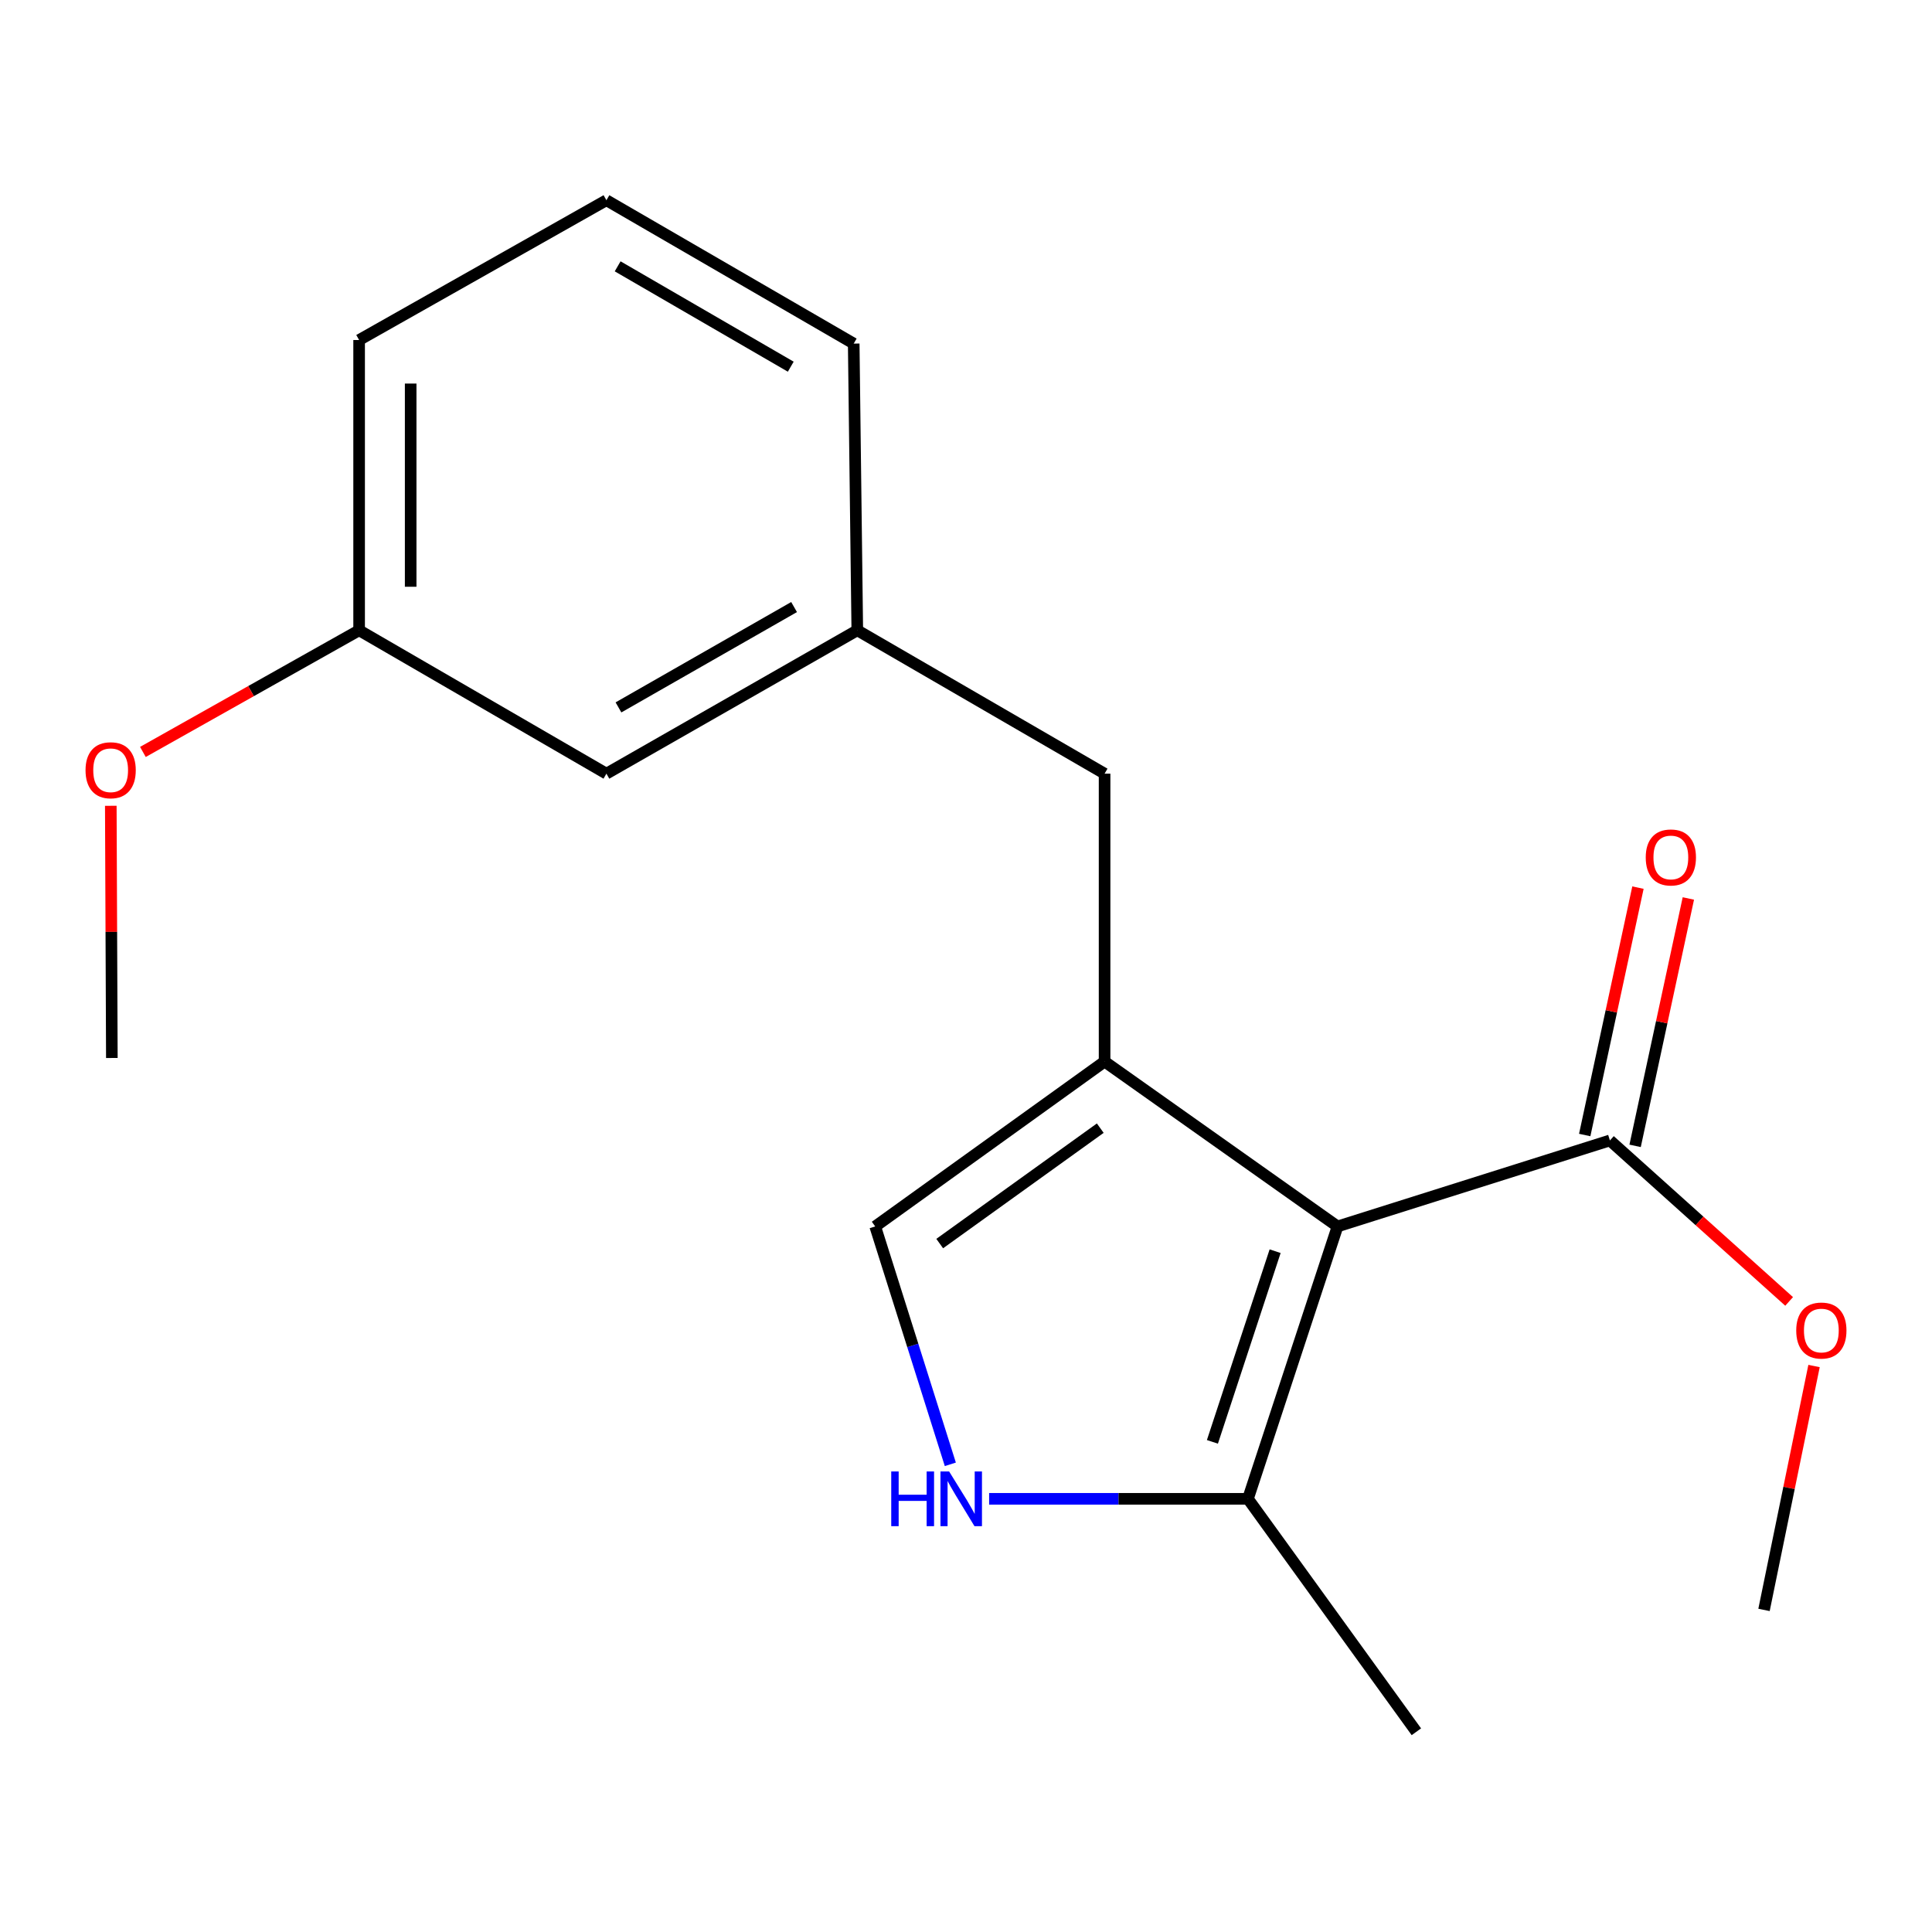 <?xml version='1.0' encoding='iso-8859-1'?>
<svg version='1.1' baseProfile='full'
              xmlns='http://www.w3.org/2000/svg'
                      xmlns:rdkit='http://www.rdkit.org/xml'
                      xmlns:xlink='http://www.w3.org/1999/xlink'
                  xml:space='preserve'
width='1000px' height='1000px' viewBox='0 0 1000 1000'>
<!-- END OF HEADER -->
<rect style='opacity:1.0;fill:#FFFFFF;stroke:none' width='1000' height='1000' x='0' y='0'> </rect>
<path class='bond-0' d='M 692.303,634.803 L 571.73,549.465' style='fill:none;fill-rule:evenodd;stroke:#000000;stroke-width:6px;stroke-linecap:butt;stroke-linejoin:miter;stroke-opacity:1' />
<path class='bond-2' d='M 692.303,634.803 L 645.935,775.787' style='fill:none;fill-rule:evenodd;stroke:#000000;stroke-width:6px;stroke-linecap:butt;stroke-linejoin:miter;stroke-opacity:1' />
<path class='bond-2' d='M 660.001,647.615 L 627.544,746.304' style='fill:none;fill-rule:evenodd;stroke:#000000;stroke-width:6px;stroke-linecap:butt;stroke-linejoin:miter;stroke-opacity:1' />
<path class='bond-4' d='M 692.303,634.803 L 833.287,590.289' style='fill:none;fill-rule:evenodd;stroke:#000000;stroke-width:6px;stroke-linecap:butt;stroke-linejoin:miter;stroke-opacity:1' />
<path class='bond-3' d='M 571.73,549.465 L 453.01,634.803' style='fill:none;fill-rule:evenodd;stroke:#000000;stroke-width:6px;stroke-linecap:butt;stroke-linejoin:miter;stroke-opacity:1' />
<path class='bond-3' d='M 569.495,583.931 L 486.392,643.668' style='fill:none;fill-rule:evenodd;stroke:#000000;stroke-width:6px;stroke-linecap:butt;stroke-linejoin:miter;stroke-opacity:1' />
<path class='bond-5' d='M 571.73,549.465 L 571.73,400.447' style='fill:none;fill-rule:evenodd;stroke:#000000;stroke-width:6px;stroke-linecap:butt;stroke-linejoin:miter;stroke-opacity:1' />
<path class='bond-1' d='M 511.975,775.787 L 578.955,775.787' style='fill:none;fill-rule:evenodd;stroke:#0000FF;stroke-width:6px;stroke-linecap:butt;stroke-linejoin:miter;stroke-opacity:1' />
<path class='bond-1' d='M 578.955,775.787 L 645.935,775.787' style='fill:none;fill-rule:evenodd;stroke:#000000;stroke-width:6px;stroke-linecap:butt;stroke-linejoin:miter;stroke-opacity:1' />
<path class='bond-18' d='M 491.887,757.931 L 472.448,696.367' style='fill:none;fill-rule:evenodd;stroke:#0000FF;stroke-width:6px;stroke-linecap:butt;stroke-linejoin:miter;stroke-opacity:1' />
<path class='bond-18' d='M 472.448,696.367 L 453.01,634.803' style='fill:none;fill-rule:evenodd;stroke:#000000;stroke-width:6px;stroke-linecap:butt;stroke-linejoin:miter;stroke-opacity:1' />
<path class='bond-12' d='M 645.935,775.787 L 733.111,896.36' style='fill:none;fill-rule:evenodd;stroke:#000000;stroke-width:6px;stroke-linecap:butt;stroke-linejoin:miter;stroke-opacity:1' />
<path class='bond-6' d='M 846.329,593.096 L 860.11,529.071' style='fill:none;fill-rule:evenodd;stroke:#000000;stroke-width:6px;stroke-linecap:butt;stroke-linejoin:miter;stroke-opacity:1' />
<path class='bond-6' d='M 860.11,529.071 L 873.89,465.046' style='fill:none;fill-rule:evenodd;stroke:#FF0000;stroke-width:6px;stroke-linecap:butt;stroke-linejoin:miter;stroke-opacity:1' />
<path class='bond-6' d='M 820.245,587.482 L 834.025,523.457' style='fill:none;fill-rule:evenodd;stroke:#000000;stroke-width:6px;stroke-linecap:butt;stroke-linejoin:miter;stroke-opacity:1' />
<path class='bond-6' d='M 834.025,523.457 L 847.805,459.431' style='fill:none;fill-rule:evenodd;stroke:#FF0000;stroke-width:6px;stroke-linecap:butt;stroke-linejoin:miter;stroke-opacity:1' />
<path class='bond-9' d='M 833.287,590.289 L 879.668,631.952' style='fill:none;fill-rule:evenodd;stroke:#000000;stroke-width:6px;stroke-linecap:butt;stroke-linejoin:miter;stroke-opacity:1' />
<path class='bond-9' d='M 879.668,631.952 L 926.05,673.616' style='fill:none;fill-rule:evenodd;stroke:#FF0000;stroke-width:6px;stroke-linecap:butt;stroke-linejoin:miter;stroke-opacity:1' />
<path class='bond-7' d='M 571.73,400.447 L 443.731,326.241' style='fill:none;fill-rule:evenodd;stroke:#000000;stroke-width:6px;stroke-linecap:butt;stroke-linejoin:miter;stroke-opacity:1' />
<path class='bond-8' d='M 443.731,326.241 L 313.879,400.447' style='fill:none;fill-rule:evenodd;stroke:#000000;stroke-width:6px;stroke-linecap:butt;stroke-linejoin:miter;stroke-opacity:1' />
<path class='bond-8' d='M 411.014,314.206 L 320.118,366.15' style='fill:none;fill-rule:evenodd;stroke:#000000;stroke-width:6px;stroke-linecap:butt;stroke-linejoin:miter;stroke-opacity:1' />
<path class='bond-14' d='M 443.731,326.241 L 441.878,177.845' style='fill:none;fill-rule:evenodd;stroke:#000000;stroke-width:6px;stroke-linecap:butt;stroke-linejoin:miter;stroke-opacity:1' />
<path class='bond-10' d='M 313.879,400.447 L 185.879,326.241' style='fill:none;fill-rule:evenodd;stroke:#000000;stroke-width:6px;stroke-linecap:butt;stroke-linejoin:miter;stroke-opacity:1' />
<path class='bond-16' d='M 938.943,707.049 L 925.997,770.168' style='fill:none;fill-rule:evenodd;stroke:#FF0000;stroke-width:6px;stroke-linecap:butt;stroke-linejoin:miter;stroke-opacity:1' />
<path class='bond-16' d='M 925.997,770.168 L 913.051,833.287' style='fill:none;fill-rule:evenodd;stroke:#000000;stroke-width:6px;stroke-linecap:butt;stroke-linejoin:miter;stroke-opacity:1' />
<path class='bond-11' d='M 185.879,326.241 L 129.921,357.723' style='fill:none;fill-rule:evenodd;stroke:#000000;stroke-width:6px;stroke-linecap:butt;stroke-linejoin:miter;stroke-opacity:1' />
<path class='bond-11' d='M 129.921,357.723 L 73.962,389.205' style='fill:none;fill-rule:evenodd;stroke:#FF0000;stroke-width:6px;stroke-linecap:butt;stroke-linejoin:miter;stroke-opacity:1' />
<path class='bond-19' d='M 185.879,326.241 L 185.879,175.992' style='fill:none;fill-rule:evenodd;stroke:#000000;stroke-width:6px;stroke-linecap:butt;stroke-linejoin:miter;stroke-opacity:1' />
<path class='bond-19' d='M 212.561,303.704 L 212.561,198.53' style='fill:none;fill-rule:evenodd;stroke:#000000;stroke-width:6px;stroke-linecap:butt;stroke-linejoin:miter;stroke-opacity:1' />
<path class='bond-17' d='M 57.35,417.079 L 57.622,482.346' style='fill:none;fill-rule:evenodd;stroke:#FF0000;stroke-width:6px;stroke-linecap:butt;stroke-linejoin:miter;stroke-opacity:1' />
<path class='bond-17' d='M 57.622,482.346 L 57.895,547.612' style='fill:none;fill-rule:evenodd;stroke:#000000;stroke-width:6px;stroke-linecap:butt;stroke-linejoin:miter;stroke-opacity:1' />
<path class='bond-13' d='M 313.879,103.64 L 441.878,177.845' style='fill:none;fill-rule:evenodd;stroke:#000000;stroke-width:6px;stroke-linecap:butt;stroke-linejoin:miter;stroke-opacity:1' />
<path class='bond-13' d='M 319.696,137.854 L 409.296,189.798' style='fill:none;fill-rule:evenodd;stroke:#000000;stroke-width:6px;stroke-linecap:butt;stroke-linejoin:miter;stroke-opacity:1' />
<path class='bond-15' d='M 313.879,103.64 L 185.879,175.992' style='fill:none;fill-rule:evenodd;stroke:#000000;stroke-width:6px;stroke-linecap:butt;stroke-linejoin:miter;stroke-opacity:1' />
<path  class='atom-2' d='M 461.305 761.627
L 465.145 761.627
L 465.145 773.667
L 479.625 773.667
L 479.625 761.627
L 483.465 761.627
L 483.465 789.947
L 479.625 789.947
L 479.625 776.867
L 465.145 776.867
L 465.145 789.947
L 461.305 789.947
L 461.305 761.627
' fill='#0000FF'/>
<path  class='atom-2' d='M 491.265 761.627
L 500.545 776.627
Q 501.465 778.107, 502.945 780.787
Q 504.425 783.467, 504.505 783.627
L 504.505 761.627
L 508.265 761.627
L 508.265 789.947
L 504.385 789.947
L 494.425 773.547
Q 493.265 771.627, 492.025 769.427
Q 490.825 767.227, 490.465 766.547
L 490.465 789.947
L 486.785 789.947
L 486.785 761.627
L 491.265 761.627
' fill='#0000FF'/>
<path  class='atom-7' d='M 851.831 443.811
Q 851.831 437.011, 855.191 433.211
Q 858.551 429.411, 864.831 429.411
Q 871.111 429.411, 874.471 433.211
Q 877.831 437.011, 877.831 443.811
Q 877.831 450.691, 874.431 454.611
Q 871.031 458.491, 864.831 458.491
Q 858.591 458.491, 855.191 454.611
Q 851.831 450.731, 851.831 443.811
M 864.831 455.291
Q 869.151 455.291, 871.471 452.411
Q 873.831 449.491, 873.831 443.811
Q 873.831 438.251, 871.471 435.451
Q 869.151 432.611, 864.831 432.611
Q 860.511 432.611, 858.151 435.411
Q 855.831 438.211, 855.831 443.811
Q 855.831 449.531, 858.151 452.411
Q 860.511 455.291, 864.831 455.291
' fill='#FF0000'/>
<path  class='atom-10' d='M 929.727 688.677
Q 929.727 681.877, 933.087 678.077
Q 936.447 674.277, 942.727 674.277
Q 949.007 674.277, 952.367 678.077
Q 955.727 681.877, 955.727 688.677
Q 955.727 695.557, 952.327 699.477
Q 948.927 703.357, 942.727 703.357
Q 936.487 703.357, 933.087 699.477
Q 929.727 695.597, 929.727 688.677
M 942.727 700.157
Q 947.047 700.157, 949.367 697.277
Q 951.727 694.357, 951.727 688.677
Q 951.727 683.117, 949.367 680.317
Q 947.047 677.477, 942.727 677.477
Q 938.407 677.477, 936.047 680.277
Q 933.727 683.077, 933.727 688.677
Q 933.727 694.397, 936.047 697.277
Q 938.407 700.157, 942.727 700.157
' fill='#FF0000'/>
<path  class='atom-12' d='M 44.273 398.674
Q 44.273 391.874, 47.633 388.074
Q 50.992 384.274, 57.273 384.274
Q 63.553 384.274, 66.912 388.074
Q 70.272 391.874, 70.272 398.674
Q 70.272 405.554, 66.873 409.474
Q 63.472 413.354, 57.273 413.354
Q 51.032 413.354, 47.633 409.474
Q 44.273 405.594, 44.273 398.674
M 57.273 410.154
Q 61.593 410.154, 63.913 407.274
Q 66.272 404.354, 66.272 398.674
Q 66.272 393.114, 63.913 390.314
Q 61.593 387.474, 57.273 387.474
Q 52.953 387.474, 50.593 390.274
Q 48.273 393.074, 48.273 398.674
Q 48.273 404.394, 50.593 407.274
Q 52.953 410.154, 57.273 410.154
' fill='#FF0000'/>
</svg>
